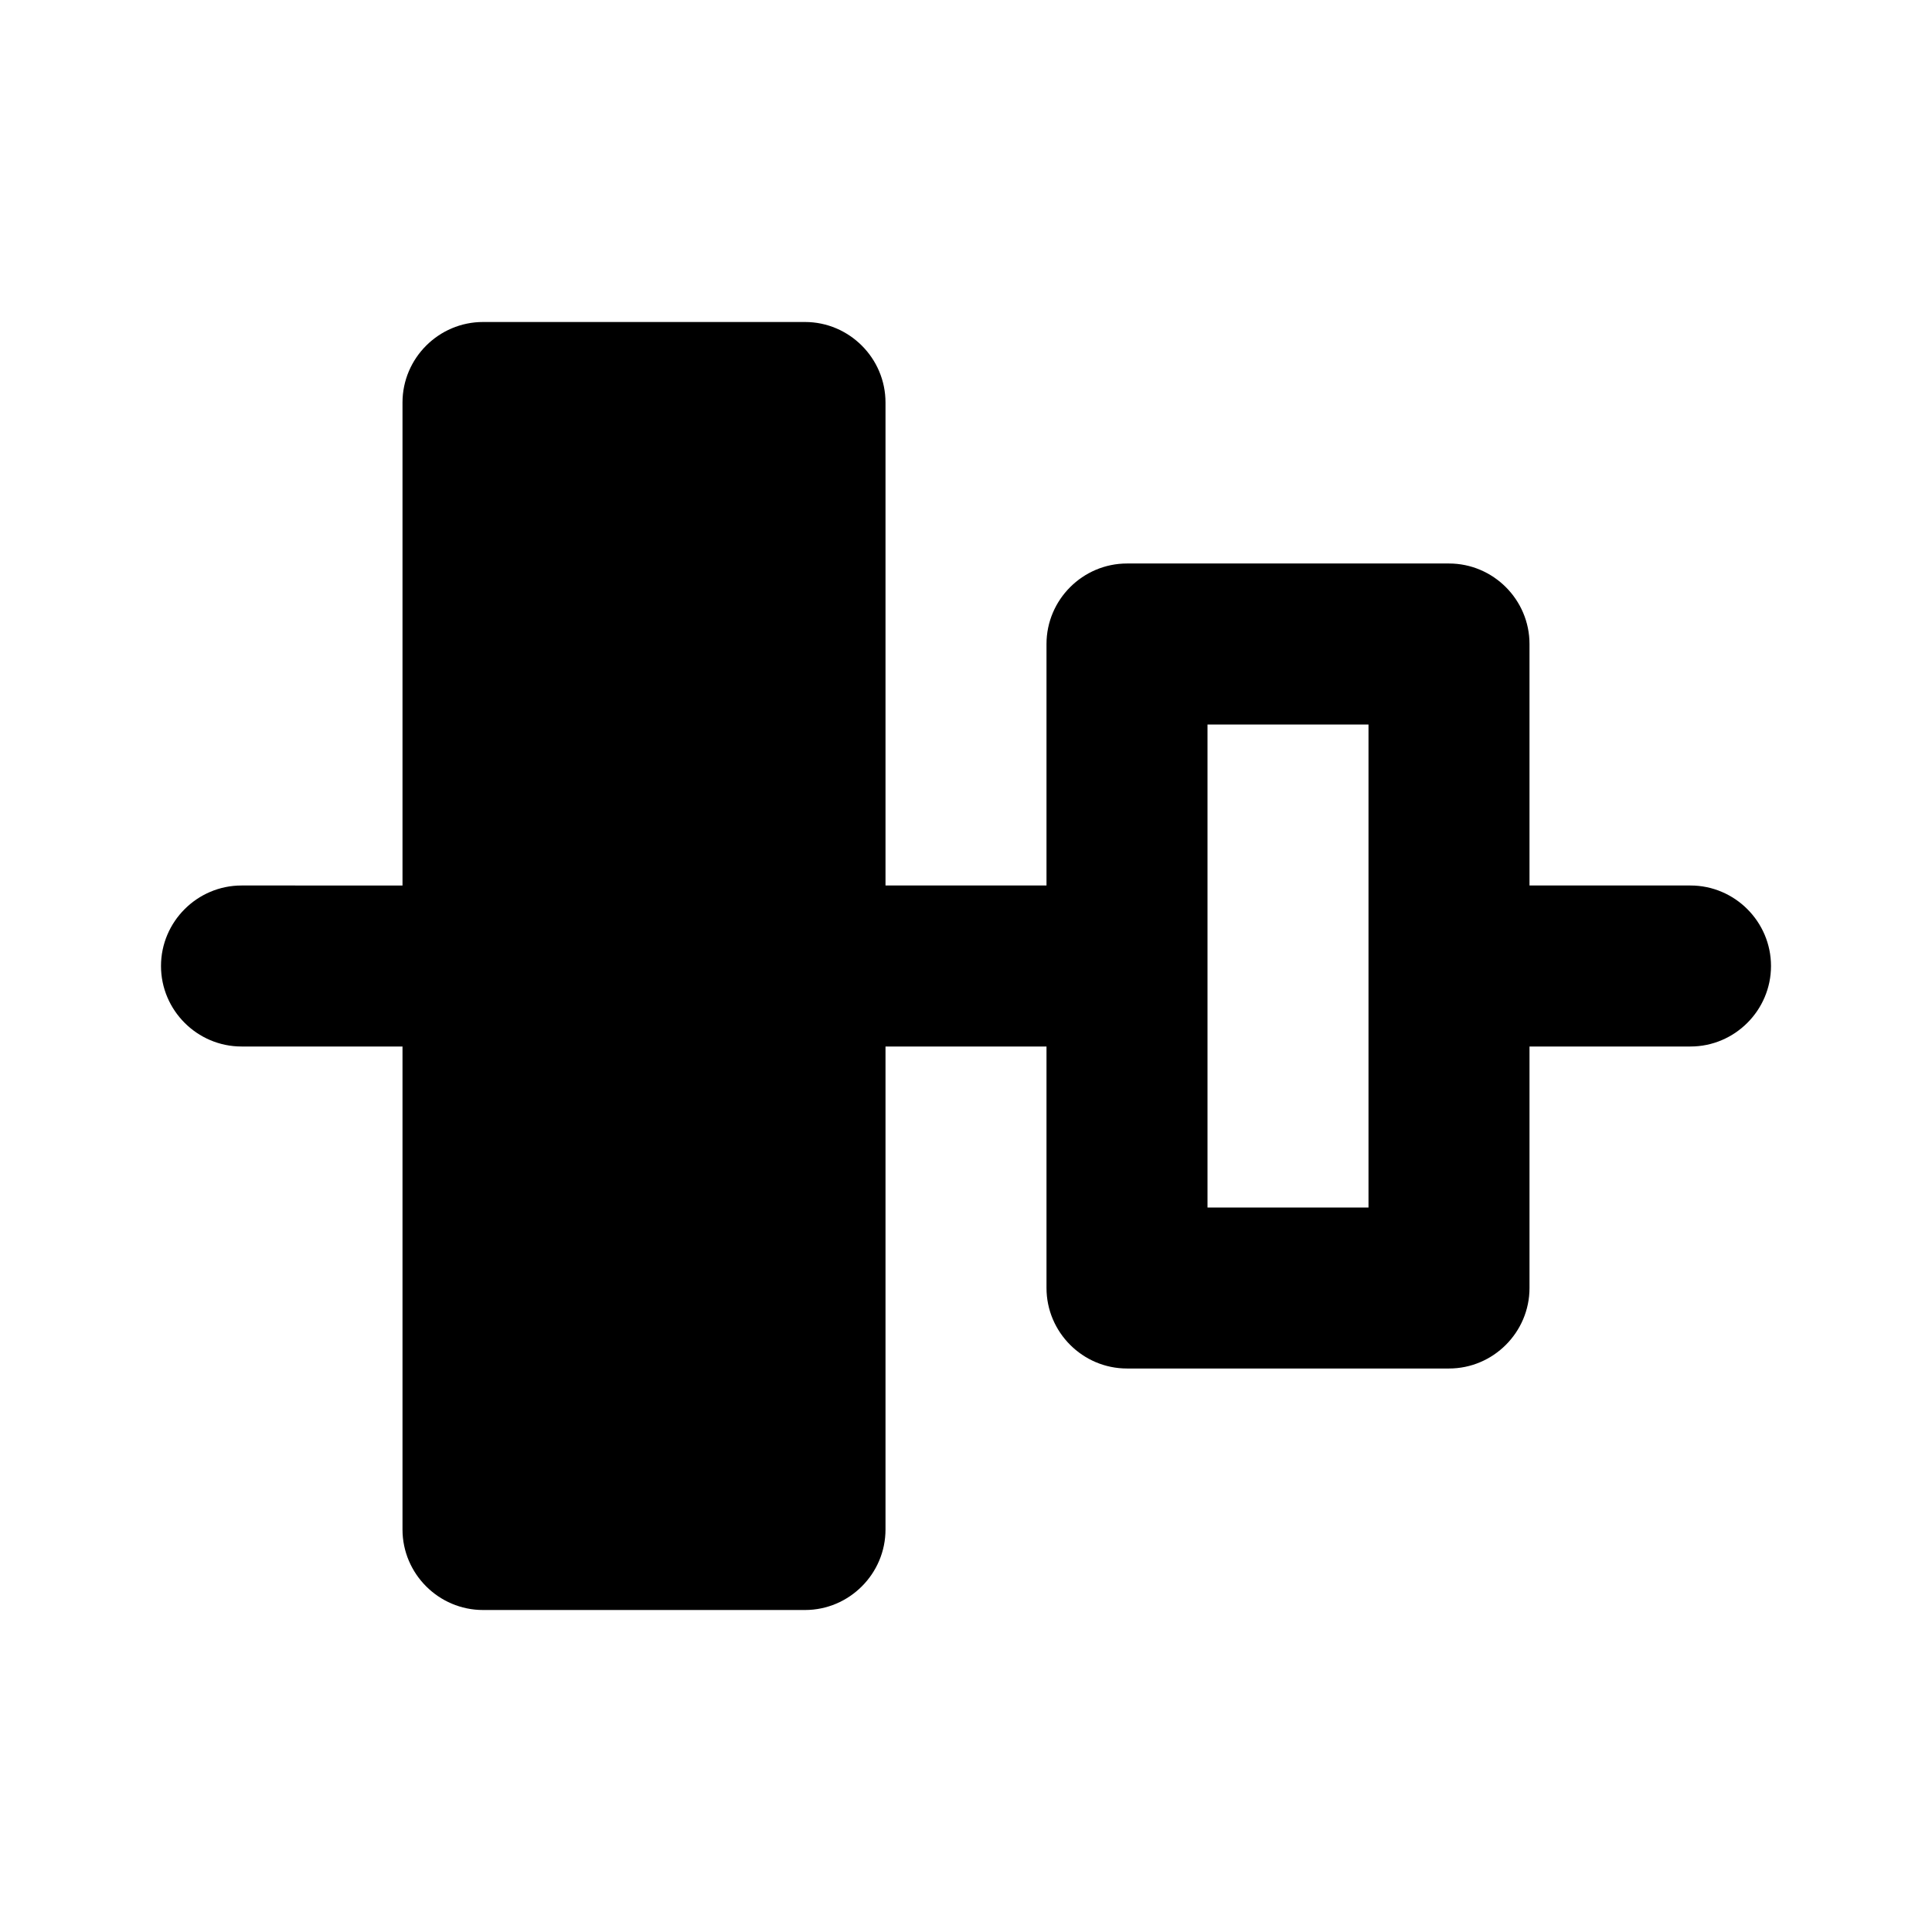 <svg xmlns="http://www.w3.org/2000/svg" width="24" height="24" fill="currentColor" class="mi-solid mi-align-center-vert" viewBox="0 0 24 24">
  <path d="M19 11V8c0-.55-.45-1-1-1h-4c-.55 0-1 .45-1 1v3h-2V5c0-.55-.45-1-1-1H6c-.55 0-1 .45-1 1v6H3c-.55 0-1 .45-1 1s.45 1 1 1h2v6c0 .55.45 1 1 1h4c.55 0 1-.45 1-1v-6h2v3c0 .55.45 1 1 1h4c.55 0 1-.45 1-1v-3h2c.55 0 1-.45 1-1s-.45-1-1-1zm-2 4h-2V9h2z"/>
</svg>